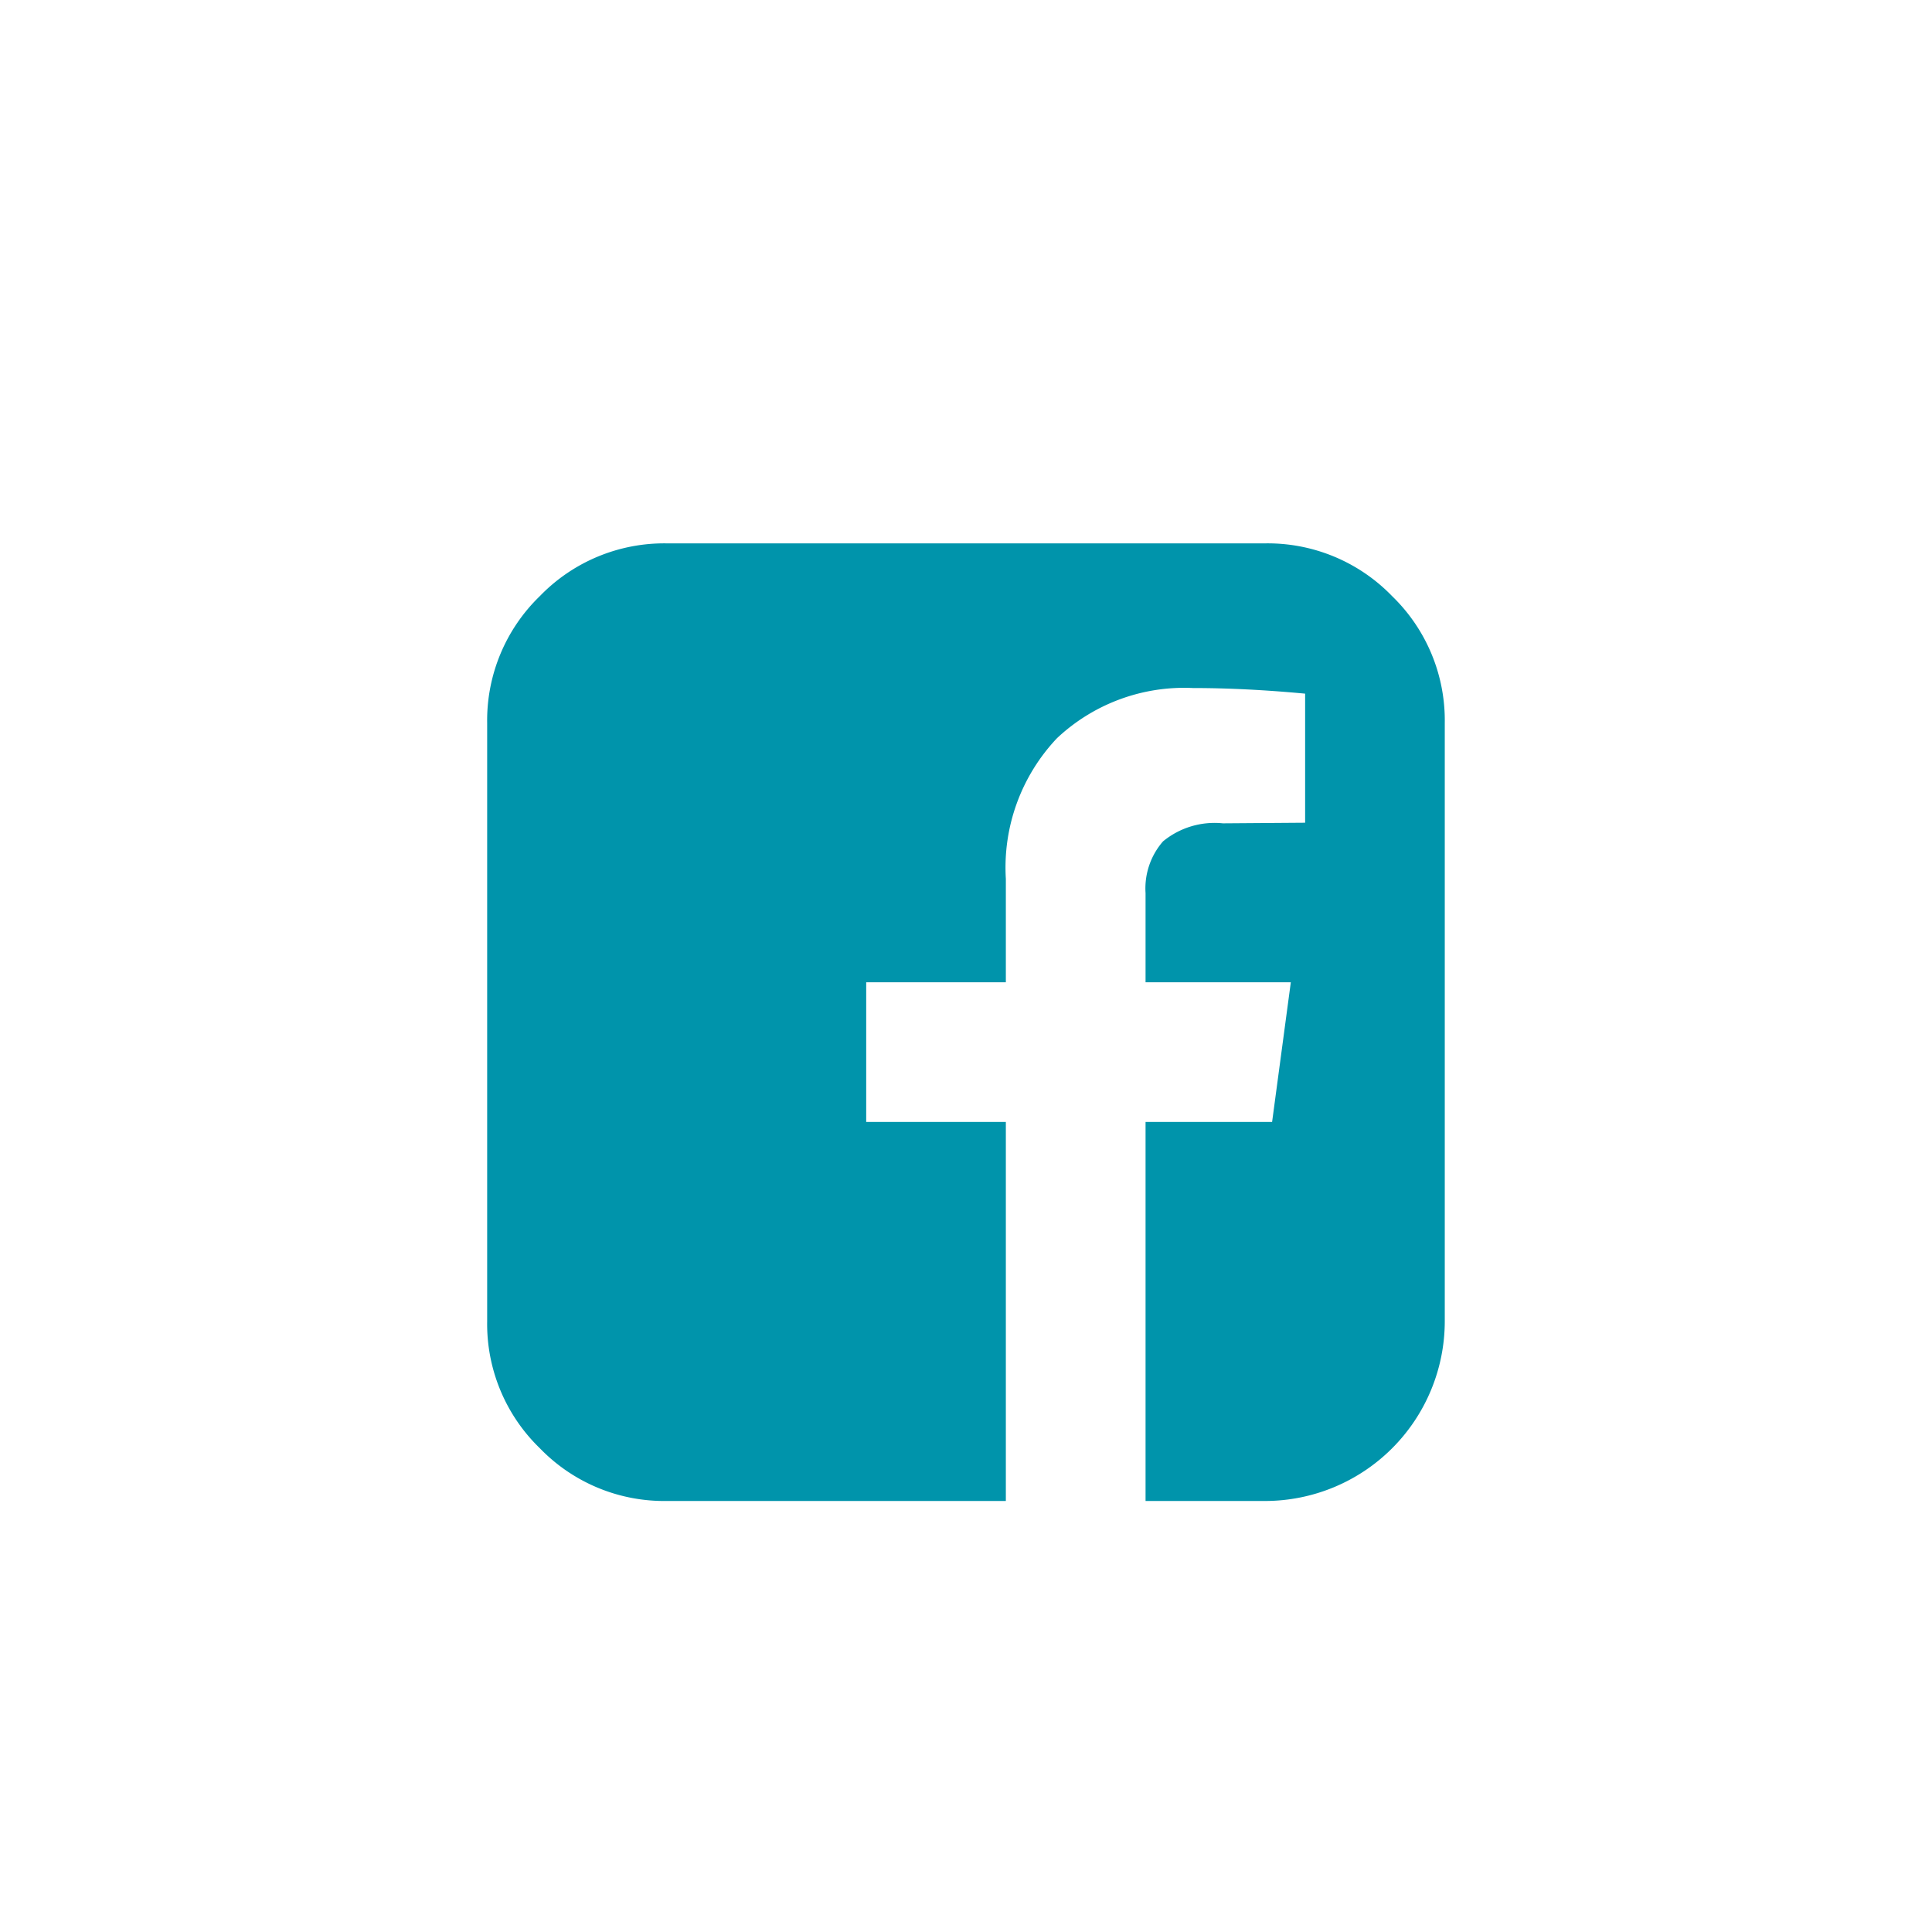 <svg id="Calque_1" data-name="Calque 1" xmlns="http://www.w3.org/2000/svg" xmlns:xlink="http://www.w3.org/1999/xlink" viewBox="0 0 32 32" fill="#0094AB">
  <defs>
    <symbol id="facebook" data-name="facebook" viewBox="0 0 15.861 15.861">
      <path d="M15.861,12.887a2.979,2.979,0,0,1-2.974,2.974H10.905V9.583h2.096l.31-2.313h-2.406V5.793a1.185,1.185,0,0,1,.289-.857,1.344,1.344,0,0,1,.991-.299l1.363-.01V2.489q-.991-.093-1.859-.093A3.074,3.074,0,0,0,9.438,3.227a3.115,3.115,0,0,0-.847,2.329V7.27H6.278v2.313h2.313v6.278H2.974a2.864,2.864,0,0,1-2.101-.873A2.864,2.864,0,0,1,0,12.887V2.974A2.864,2.864,0,0,1,.873.873,2.864,2.864,0,0,1,2.974,0H12.887a2.864,2.864,0,0,1,2.101.873A2.864,2.864,0,0,1,15.861,2.974Z"/>
    </symbol>
  </defs>
  <title>facebook</title>
  <use width="15.861" height="15.861" transform="translate(8.069 9)" xlink:href="#facebook"/>
</svg>
